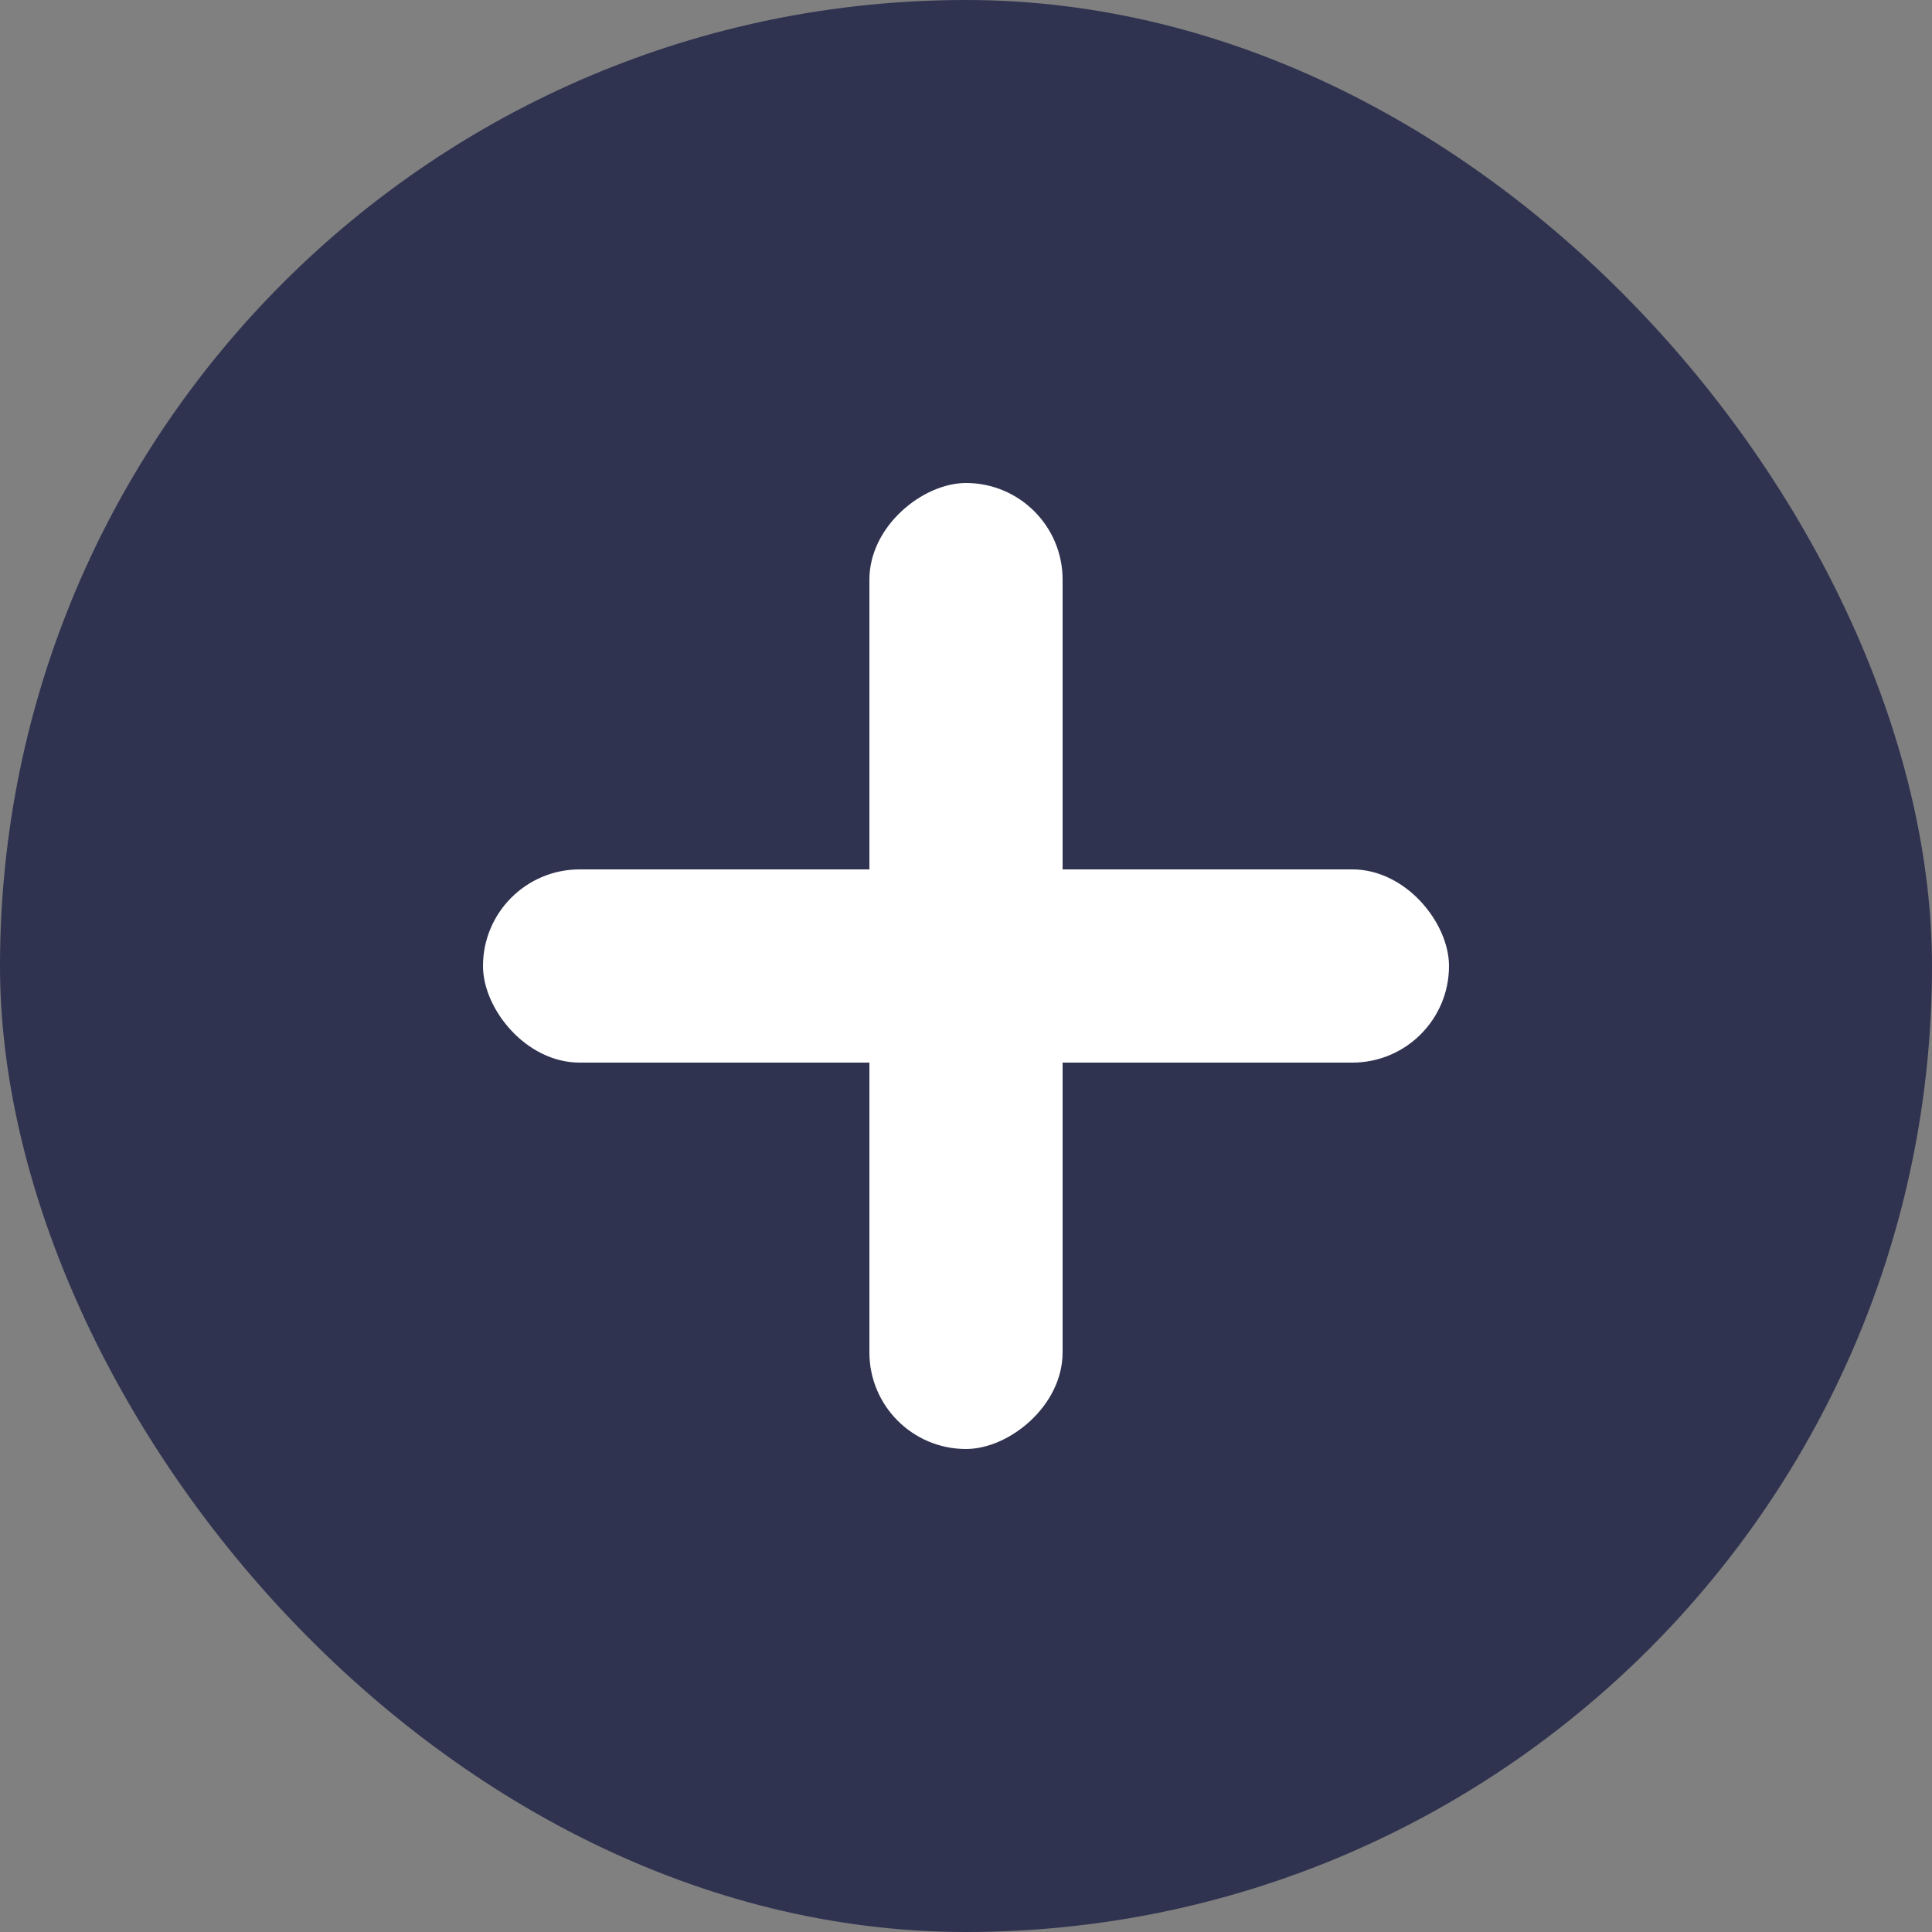 <svg xmlns="http://www.w3.org/2000/svg" id="add-btn" width="20" height="20" viewBox="0 0 20 20">
    <rect x="0" y="0" width="20" height="20" fill="#808080" stroke="none"/>
    <defs>
        <style>
            .cls-2{fill:#fff}
        </style>
    </defs>
    <rect id="사각형_30" width="20" height="20" fill="#303350" rx="10"/>
    <rect id="사각형_33" width="10" height="2" class="cls-2" rx="1" transform="translate(15 11) rotate(180)"/>
    <rect id="사각형_34" width="10" height="2" class="cls-2" rx="1" transform="translate(11 5) rotate(90)"/>
</svg>
